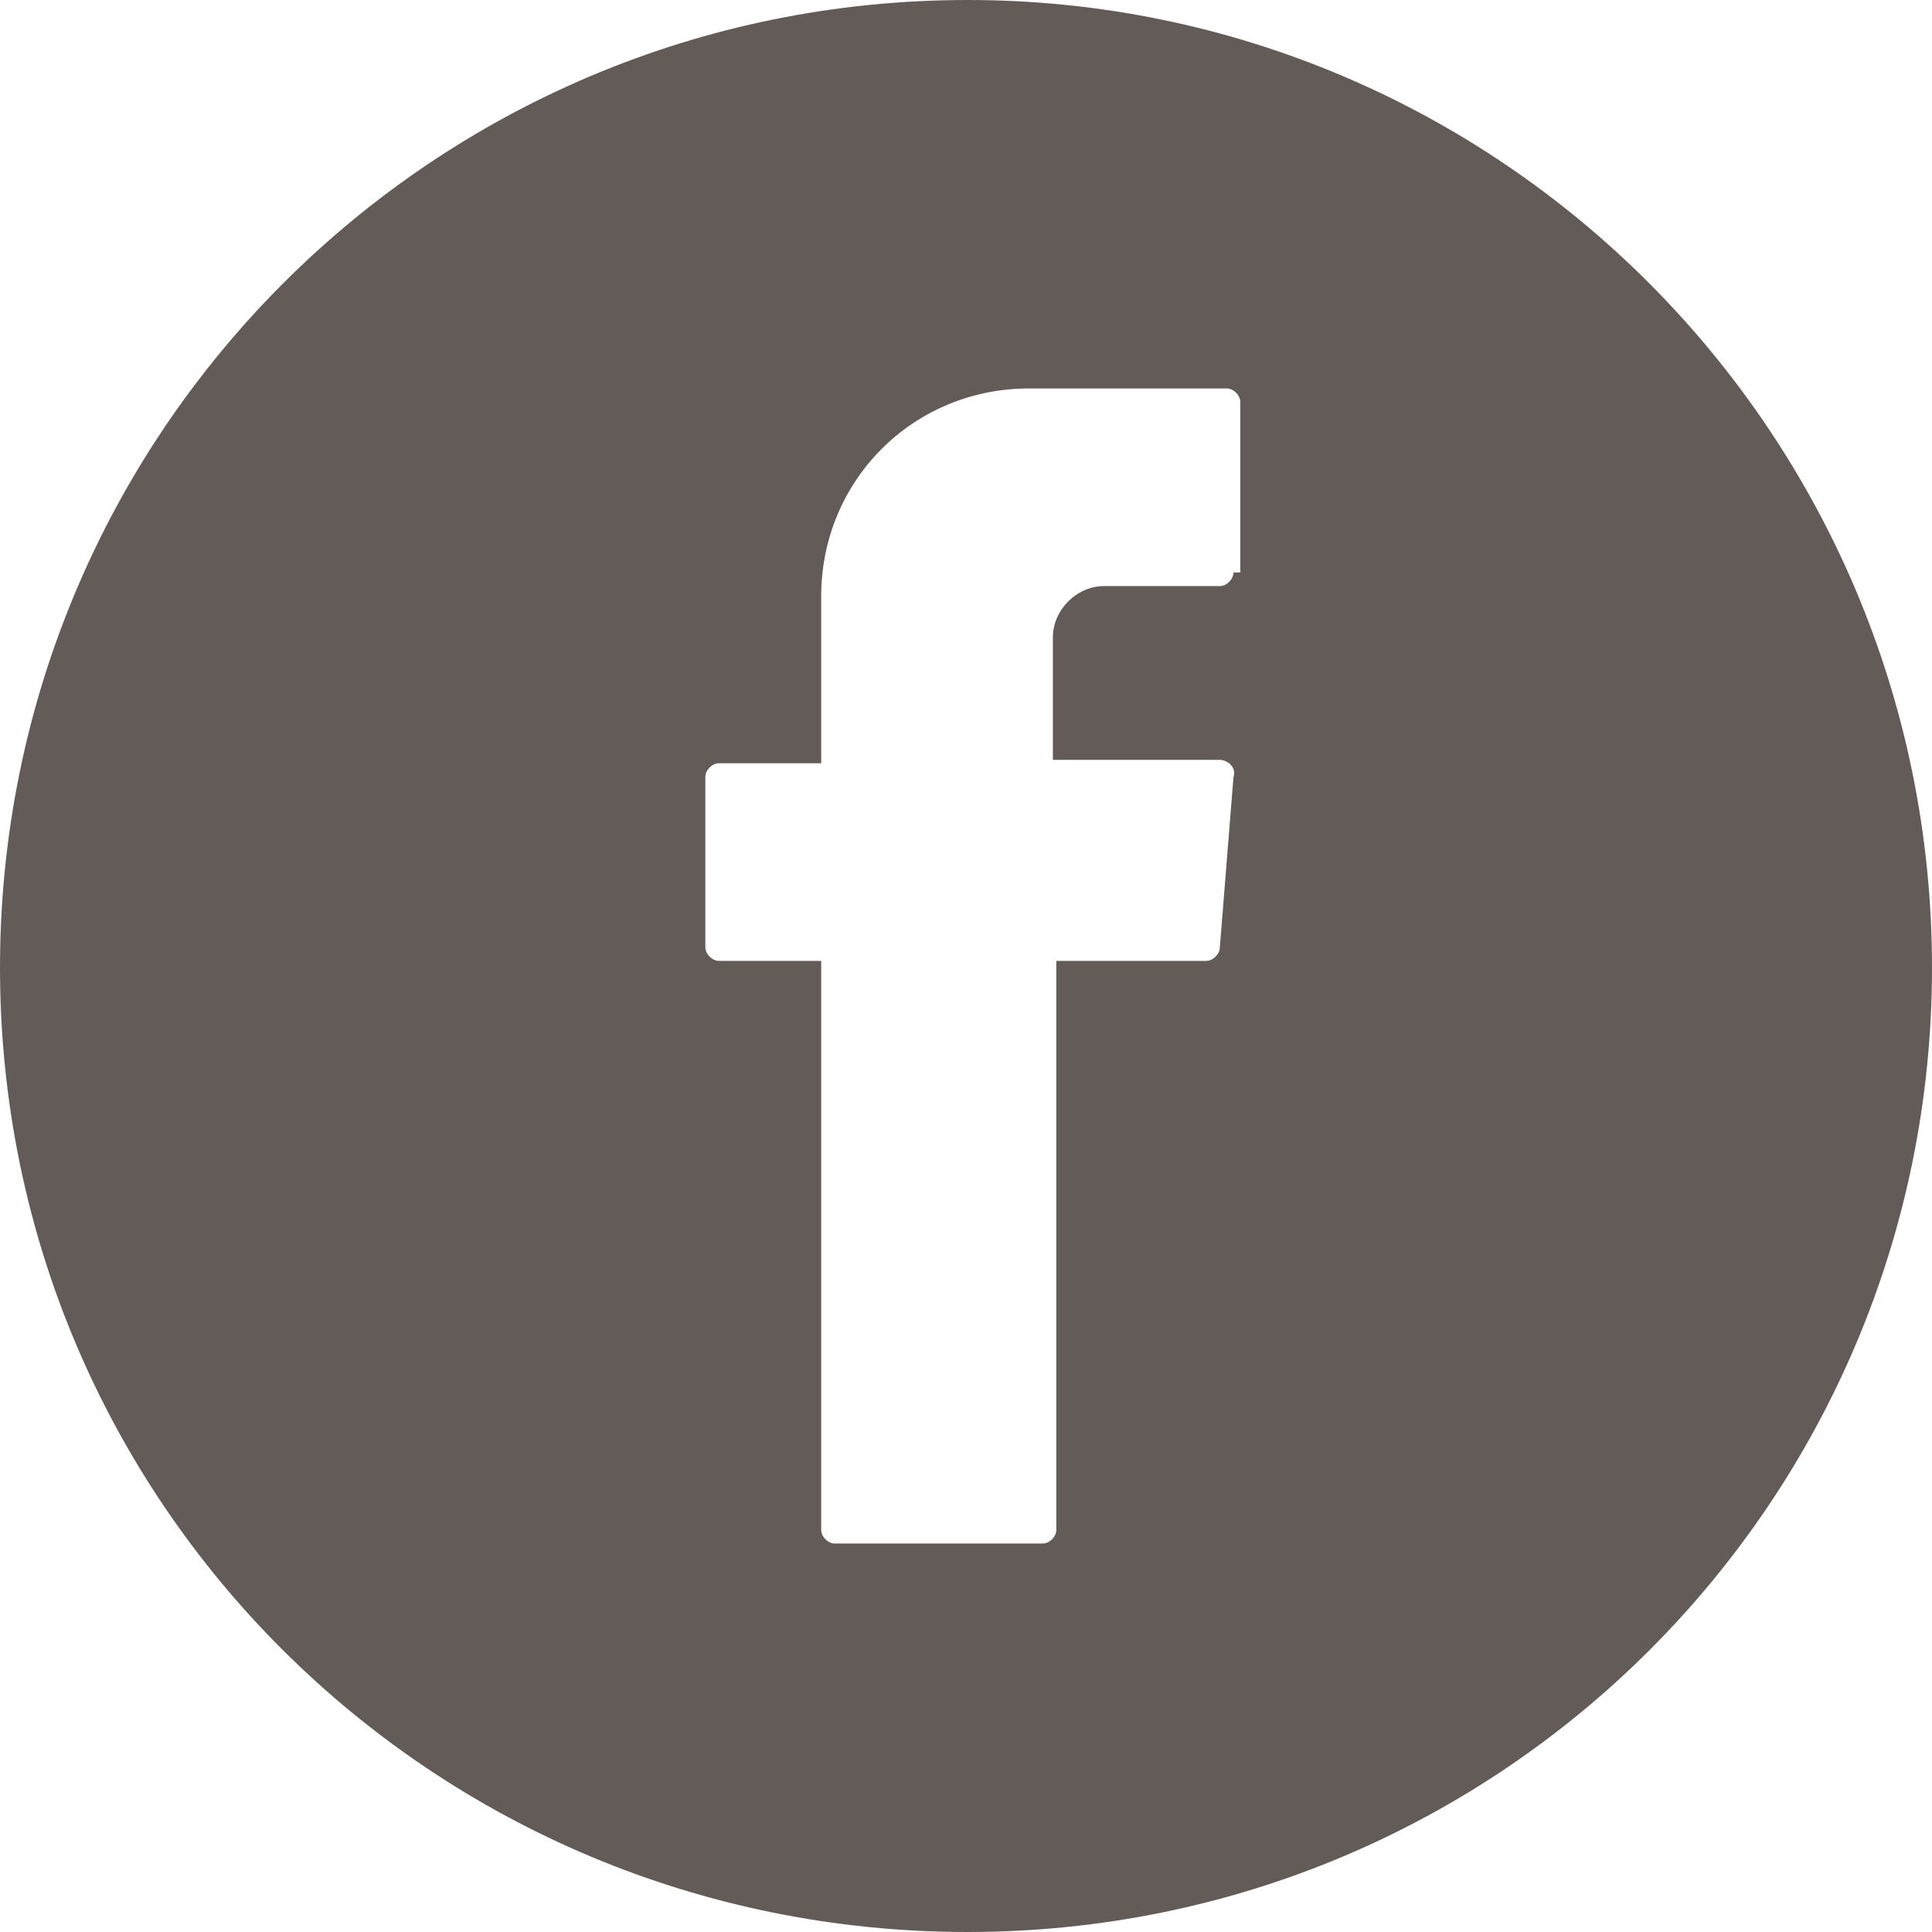 <?xml version="1.0" encoding="utf-8"?>
<!-- Generator: Adobe Illustrator 26.3.1, SVG Export Plug-In . SVG Version: 6.00 Build 0)  -->
<svg version="1.1" id="Livello_1" xmlns="http://www.w3.org/2000/svg" xmlns:xlink="http://www.w3.org/1999/xlink" x="0px" y="0px"
	 viewBox="0 0 56.7 56.7" style="enable-background:new 0 0 56.7 56.7;" xml:space="preserve">
<style type="text/css">
	.st0{fill:#635B58;}
</style>
<path class="st0" d="M28.4,0C12.7,0,0,12.7,0,28.4s12.7,28.3,28.4,28.3S56.7,44,56.7,28.4C56.7,12.7,44,0,28.4,0z M36.2,16.8
	c0,0.2-0.2,0.4-0.4,0.4h-3.4c-0.8,0-1.5,0.7-1.5,1.5v3.6h4.9c0.2,0,0.5,0.2,0.4,0.5l-0.4,5c0,0.2-0.2,0.4-0.4,0.4h-4.4v16.7
	c0,0.2-0.2,0.4-0.4,0.4h-6.1c-0.2,0-0.4-0.2-0.4-0.4V28.5v-0.3h-3c-0.2,0-0.4-0.2-0.4-0.4v-5c0-0.2,0.2-0.4,0.4-0.4h3v-4.9
	c0-3.4,2.7-6.1,6.1-6.1h5.8c0.2,0,0.4,0.2,0.4,0.4V16.8z"/>
</svg>
